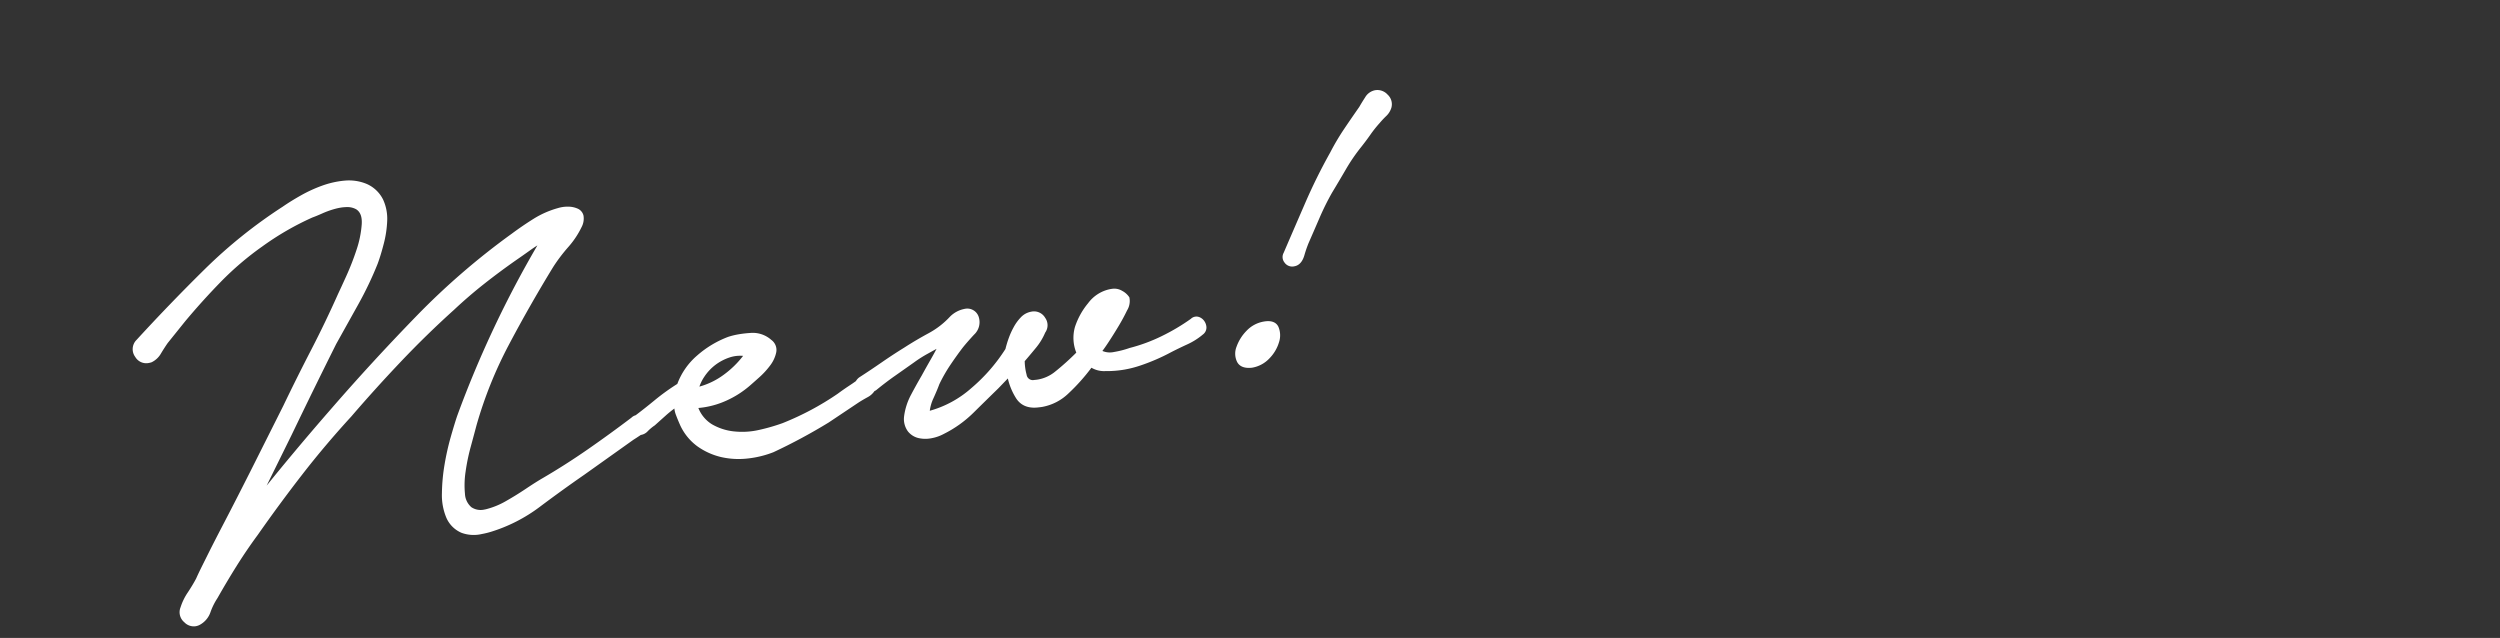 <svg xmlns="http://www.w3.org/2000/svg" xmlns:xlink="http://www.w3.org/1999/xlink" width="580" height="148" viewBox="0 0 580 148"><rect x="0" y="0" width="580" height="148" fill="#333333" stroke="none"/><defs><clipPath id="a"><rect width="580" height="148" transform="translate(-7496 -1440)" fill="none"/></clipPath></defs><g transform="translate(7496 1440)" clip-path="url(#a)"><path d="M1.888,49.061q9.065-6.95,18.508-13.447a113.241,113.241,0,0,1,20.17-11.029q1.964-.907,4.533-1.813a31.762,31.762,0,0,1,5.213-1.36,20.218,20.218,0,0,1,5.213-.227,10.185,10.185,0,0,1,4.684,1.586A7.164,7.164,0,0,1,63.079,26.7a10.1,10.1,0,0,1,.076,4.759,24.152,24.152,0,0,1-1.662,4.986A48.247,48.247,0,0,1,59.3,40.751a81.072,81.072,0,0,1-6.044,8.461L46.61,57.371q-3.475,4.684-6.95,9.443t-6.95,9.594L22.285,90.61q5.288-4.684,10.576-9.141t10.727-8.839Q54.769,63.566,66.7,54.954A166.515,166.515,0,0,1,91.785,40Q94.5,38.636,97.3,37.5a20.952,20.952,0,0,1,5.817-1.435,7.271,7.271,0,0,1,2.342.076,4.952,4.952,0,0,1,1.889.755,1.866,1.866,0,0,1,.831,1.435,3.809,3.809,0,0,1-.831,2.266,19.774,19.774,0,0,1-3.777,3.928,39.075,39.075,0,0,0-4.23,3.928q-6.95,7.857-13.3,16.015A96.175,96.175,0,0,0,75.317,81.7q-.907,1.964-2.191,4.684a46.51,46.51,0,0,0-2.191,5.515,21.221,21.221,0,0,0-1.058,5.137,4.872,4.872,0,0,0,1.058,3.7,4.558,4.558,0,0,0,3.7,1.209,18.322,18.322,0,0,0,4.91-1.058q2.569-.907,5.137-2.04t4.23-1.738q5.741-2.115,11.483-4.759t11.332-5.515a1.6,1.6,0,0,1,1.813-.076,1.454,1.454,0,0,1,.755,1.586,1.944,1.944,0,0,1-1.36,1.813q-1.36.6-2.115.907L98.131,97.107q-5.59,2.569-11.407,5.515a36.2,36.2,0,0,1-12.163,3.7q-4.23.453-6.27-.907a6.186,6.186,0,0,1-2.644-3.777,13.021,13.021,0,0,1,0-5.59A42.494,42.494,0,0,1,67.385,89.7a58.988,58.988,0,0,1,2.493-5.968q1.36-2.8,2.266-4.457,5.59-9.67,12.238-19.037t14.2-18.131a31.829,31.829,0,0,0-3.7,1.511q-1.889.907-3.551,1.662-4.23,1.964-8.31,4.155T75.015,54.2q-7.252,4.533-14.2,9.67t-13.6,10.576q-7.1,5.439-13.522,11.256T21.076,97.712q-3.173,3.022-6.044,6.195t-5.741,6.648A15.4,15.4,0,0,0,7.1,113.5a4.776,4.776,0,0,1-2.8,2.342,2.457,2.457,0,0,1-2.8-1.058,2.51,2.51,0,0,1-.227-3.022,12.687,12.687,0,0,1,2.191-3.022q1.435-1.511,2.493-2.871.6-.907,1.435-2.04t2.568-3.475q1.738-2.342,4.759-6.27t8.008-10.576l10.123-13.6q4.23-5.892,8.612-11.634t8.461-11.785q.755-1.058,2.569-3.7a61.078,61.078,0,0,0,3.4-5.59,24.246,24.246,0,0,0,2.266-5.741q.68-2.8-.831-4.155a4.659,4.659,0,0,0-2.266-.982,11.359,11.359,0,0,0-2.946-.076,20.934,20.934,0,0,0-3.1.529q-1.511.378-2.417.529a65.389,65.389,0,0,0-12.842,4.684,69.841,69.841,0,0,0-10.8,6.346q-5.061,3.626-9.9,7.705L8.234,50.27q-.907.907-1.964,2.115A4.511,4.511,0,0,1,4,53.9,2.523,2.523,0,0,1,1.057,52.31,2.526,2.526,0,0,1,1.888,49.061ZM112.031,86.833q2.72-1.36,5.666-3.022a49.75,49.75,0,0,1,5.968-2.871,15.449,15.449,0,0,1,5.59-5.666,22.834,22.834,0,0,1,7.705-2.946,19.929,19.929,0,0,1,4.91,0,5.974,5.974,0,0,1,4.306,2.266,2.366,2.366,0,0,1,.529,2.568,7.088,7.088,0,0,1-1.813,2.568,17.98,17.98,0,0,1-2.871,2.191q-1.586.982-2.342,1.435a21.667,21.667,0,0,1-5.968,2.493,19.284,19.284,0,0,1-6.572.529h-.6a8.5,8.5,0,0,0,2.72,5.137,13.185,13.185,0,0,0,4.986,2.644,18.138,18.138,0,0,0,5.968.68,45.485,45.485,0,0,0,5.666-.6,66.892,66.892,0,0,0,7.1-1.889,65.462,65.462,0,0,0,6.8-2.644q1.511-.755,3.1-1.435a32.12,32.12,0,0,0,2.946-1.435,2.861,2.861,0,0,1,2.191.3q1.133.6.227,1.964a3.861,3.861,0,0,1-2.115,1.662q-1.36.453-2.417.907l-7.554,3.324A128.868,128.868,0,0,1,142.4,99.525a22.636,22.636,0,0,1-6.119.378,17.759,17.759,0,0,1-5.741-1.36,15.1,15.1,0,0,1-4.759-3.248,11.967,11.967,0,0,1-3.022-5.439q-.3-1.209-.529-2.417a4.881,4.881,0,0,1,.076-2.266,28.845,28.845,0,0,0-3.248,1.738q-1.586.982-2.8,1.738a10.9,10.9,0,0,0-1.964,1.133,2.043,2.043,0,0,1-2.417.076,1.732,1.732,0,0,1-.831-1.662A1.4,1.4,0,0,1,112.031,86.833Zm15.411-4.23a17.511,17.511,0,0,0,7.026-1.813,22.079,22.079,0,0,0,5.968-4.23,8.5,8.5,0,0,0-4.155-.453,11.859,11.859,0,0,0-3.777,1.209,11.686,11.686,0,0,0-3.1,2.342A9.411,9.411,0,0,0,127.442,82.6Zm37.923,4.23q2.871-1.209,5.666-2.493t5.817-2.493q2.871-1.209,6.044-2.266a19.556,19.556,0,0,0,5.741-3.022,5.944,5.944,0,0,1,3.173-1.058,2.316,2.316,0,0,1,2.568,1.964,3.452,3.452,0,0,1-1.586,3.4q-1.889,1.435-3.1,2.493-1.813,1.662-3.626,3.551a35.934,35.934,0,0,0-3.324,4q-.6,1.058-1.889,2.946a9.447,9.447,0,0,0-1.586,3.551A24.546,24.546,0,0,0,190.6,93.783a40.357,40.357,0,0,0,9.519-7.705,23.719,23.719,0,0,1,1.133-2.266,17.42,17.42,0,0,1,1.586-2.342,9.887,9.887,0,0,1,1.964-1.889,3.827,3.827,0,0,1,2.266-.755,2.483,2.483,0,0,1,2.493,1.662,2.438,2.438,0,0,1-.529,2.871,13.576,13.576,0,0,1-2.644,3.022q-1.586,1.36-3.248,2.72a13.22,13.22,0,0,0-.151,3.475,1.935,1.935,0,0,0,1.964,1.964,8.968,8.968,0,0,0,5.288-1.058,60.513,60.513,0,0,0,6.044-3.777,8.652,8.652,0,0,1,.6-5.892,16.187,16.187,0,0,1,3.853-4.759,7.79,7.79,0,0,1,5.666-2.191,3.008,3.008,0,0,1,1.964.755,3.989,3.989,0,0,1,1.209,1.511,3.763,3.763,0,0,1-.982,2.493q-1.133,1.586-2.644,3.324t-2.946,3.248a20.444,20.444,0,0,1-2.04,1.964,4.6,4.6,0,0,0,3.4,1.209,21.748,21.748,0,0,0,3.853-.3,39.114,39.114,0,0,0,7.857-1.435,47.886,47.886,0,0,0,7.4-2.8,1.359,1.359,0,0,1,1.36-.151,1.977,1.977,0,0,1,.907.907,2.256,2.256,0,0,1,.227,1.284,1.524,1.524,0,0,1-.831,1.133,15.161,15.161,0,0,1-3.853,1.586q-2.04.529-4,1.133a45.612,45.612,0,0,1-7.63,1.813,23.294,23.294,0,0,1-7.932-.151,5.47,5.47,0,0,1-3.173-1.511,44.509,44.509,0,0,1-6.572,5.213,11.029,11.029,0,0,1-7.026,1.889q-3.324-.151-4.382-2.72a14.54,14.54,0,0,1-1.058-5.59l-3.324,2.417q-3.324,2.266-6.723,4.608a26.218,26.218,0,0,1-7.479,3.551,9.018,9.018,0,0,1-2.871.453,6.718,6.718,0,0,1-2.72-.529,3.943,3.943,0,0,1-1.889-1.737,4.376,4.376,0,0,1-.227-3.173,14.023,14.023,0,0,1,2.342-4.457q1.586-2.04,3.248-4,1.209-1.511,2.72-3.324T185.309,82q-1.813.6-3.777,1.284a29.058,29.058,0,0,0-3.475,1.435q-2.568,1.209-4.986,2.342t-4.835,2.493q-.907.3-1.964.6t-1.813-.907A1.737,1.737,0,0,1,165.365,86.833ZM267.5,75.351q3.475-5.288,7.026-10.652a127.306,127.306,0,0,1,7.63-10.35,54.522,54.522,0,0,1,4.079-4.759q2.115-2.191,4.382-4.457.755-.907,1.738-1.964a2.94,2.94,0,0,1,2.191-1.058,2.693,2.693,0,0,1,2.266,1.284,2.534,2.534,0,0,1,.3,2.644,3.9,3.9,0,0,1-1.36,1.511,21.254,21.254,0,0,0-1.813,1.36,27.54,27.54,0,0,0-2.569,2.266q-1.209,1.209-2.568,2.417a42.05,42.05,0,0,0-4.457,4.533q-2.04,2.417-4.155,4.835a60.294,60.294,0,0,0-3.853,5.213q-1.737,2.644-3.551,5.364a26.877,26.877,0,0,0-1.511,2.72q-.907,1.813-2.266,1.813a1.667,1.667,0,0,1-1.662-.982A1.549,1.549,0,0,1,267.5,75.351Zm-7.706,15.109q2.266,0,2.644,1.435a4.573,4.573,0,0,1-.453,3.173,8.467,8.467,0,0,1-2.644,3.1,6.629,6.629,0,0,1-4.079,1.36q-2.266-.151-2.72-1.586a3.881,3.881,0,0,1,.453-3.1,9.523,9.523,0,0,1,2.72-3.022A6.629,6.629,0,0,1,259.795,90.459Z" transform="matrix(0.985, -0.174, 0.174, 0.985, -7474.347, -1408.805)" fill="#fff"/><path d="M53.8,20.61c.588,0,1.182.026,1.765.077a10.726,10.726,0,0,1,4.91,1.664l.025.017a7.681,7.681,0,0,1,3.058,4.2,10.645,10.645,0,0,1,.082,4.992,24.766,24.766,0,0,1-1.7,5.089c-.759,1.67-1.5,3.133-2.214,4.351l-.007.012a81.956,81.956,0,0,1-6.081,8.513L47,57.678c-2.3,3.106-4.639,6.279-6.941,9.431S35.419,73.5,33.116,76.7l0,0-7.7,10.5c2.379-2.074,4.766-4.12,7.131-6.113,3.512-2.96,7.124-5.936,10.736-8.846,7.425-6.02,15.21-11.974,23.138-17.693a167.8,167.8,0,0,1,25.151-15c1.816-.908,3.683-1.752,5.549-2.508a21.548,21.548,0,0,1,5.947-1.469,8.231,8.231,0,0,1,1.012-.064,7.591,7.591,0,0,1,1.485.146,5.468,5.468,0,0,1,2.077.836,2.353,2.353,0,0,1,1.042,1.8,4.221,4.221,0,0,1-.913,2.585l-.009.013a20.365,20.365,0,0,1-3.872,4.028,38.763,38.763,0,0,0-4.173,3.874c-4.6,5.2-9.069,10.583-13.271,15.986a96.114,96.114,0,0,0-10.67,17.132c-.6,1.3-1.338,2.878-2.19,4.682a46.224,46.224,0,0,0-2.167,5.456,20.826,20.826,0,0,0-1.034,5.015,4.368,4.368,0,0,0,.923,3.326,3.875,3.875,0,0,0,2.879,1.067c.138,0,.282,0,.426-.014a17.91,17.91,0,0,0,4.776-1.03c1.692-.6,3.409-1.279,5.1-2.026,1.715-.756,3.148-1.345,4.261-1.75,3.8-1.4,7.646-2.994,11.444-4.744s7.593-3.6,11.288-5.493a2.277,2.277,0,0,1,1.062-.384c1.574-.8,3.227-1.69,4.913-2.641a50.568,50.568,0,0,1,5.866-2.834A16.036,16.036,0,0,1,129,74.847a23.436,23.436,0,0,1,7.873-3.01l.02,0a16.769,16.769,0,0,1,2.356-.156,25.115,25.115,0,0,1,2.679.154,6.483,6.483,0,0,1,4.639,2.446,2.874,2.874,0,0,1,.608,3.067,7.614,7.614,0,0,1-1.936,2.751,18.565,18.565,0,0,1-2.95,2.252c-1.052.651-1.842,1.135-2.348,1.439a22.262,22.262,0,0,1-6.1,2.549,19.906,19.906,0,0,1-4.929.625c-.581,0-1.172-.026-1.756-.078a7.786,7.786,0,0,0,2.43,4.254,12.75,12.75,0,0,0,4.8,2.543,17.548,17.548,0,0,0,4.881.683c.3,0,.615-.008.923-.023a45.21,45.21,0,0,0,5.6-.6,66.7,66.7,0,0,0,7.041-1.873,65.282,65.282,0,0,0,6.738-2.62c1.009-.5,2.057-.99,3.116-1.444.532-.228,1.052-.466,1.545-.707a2.7,2.7,0,0,1,.921-.716l.03-.014c1.9-.8,3.8-1.636,5.651-2.486s3.825-1.7,5.836-2.5c1.915-.806,3.959-1.573,6.075-2.278a19.147,19.147,0,0,0,5.6-2.945A6.459,6.459,0,0,1,191.767,75c.1-.008.2-.012.294-.012a2.786,2.786,0,0,1,2.793,2.337l.009.03,0,.031a3.932,3.932,0,0,1-1.778,3.874c-1.242.944-2.274,1.775-3.067,2.468-1.193,1.094-2.4,2.28-3.6,3.523a35.6,35.6,0,0,0-3.263,3.928c-.408.711-1.046,1.706-1.9,2.957a9.93,9.93,0,0,0-1.356,2.724,24.427,24.427,0,0,0,10.432-3.511,40.088,40.088,0,0,0,9.347-7.549,24.592,24.592,0,0,1,1.124-2.238,18,18,0,0,1,1.632-2.409,10.431,10.431,0,0,1,2.064-1.983,4.334,4.334,0,0,1,2.557-.849,2.99,2.99,0,0,1,2.956,1.973,2.942,2.942,0,0,1-.6,3.373,14.153,14.153,0,0,1-2.712,3.088c-1.009.865-2.056,1.742-3.113,2.609a12.869,12.869,0,0,0-.114,3.165,1.448,1.448,0,0,0,1.507,1.507h.014a8.445,8.445,0,0,0,.929.052A8.644,8.644,0,0,0,210,93.039a58.982,58.982,0,0,0,5.711-3.551,9.243,9.243,0,0,1,.715-5.882l.009-.018a16.753,16.753,0,0,1,3.968-4.91,8.4,8.4,0,0,1,5.632-2.326c.125,0,.252,0,.378.009a3.51,3.51,0,0,1,2.271.871,4.489,4.489,0,0,1,1.353,1.709l.02.05.009.053A4.14,4.14,0,0,1,229,81.911c-.761,1.065-1.66,2.2-2.674,3.361s-2,2.257-2.961,3.265c-.68.716-1.218,1.252-1.628,1.622a4.419,4.419,0,0,0,2.625.707,21.355,21.355,0,0,0,3.763-.294l.025,0,.026,0a38.791,38.791,0,0,0,7.756-1.417,47.626,47.626,0,0,0,7.306-2.756,1.846,1.846,0,0,1,1.819-.157,2.475,2.475,0,0,1,1.13,1.13,2.759,2.759,0,0,1,.276,1.563,2,2,0,0,1-1.071,1.507l-.005,0a15.732,15.732,0,0,1-3.979,1.638c-1.345.349-2.683.727-3.976,1.125a46.333,46.333,0,0,1-7.708,1.831,24.327,24.327,0,0,1-3.619.274,23.792,23.792,0,0,1-4.458-.424,5.793,5.793,0,0,1-3.085-1.335,44.956,44.956,0,0,1-6.319,4.962,11.755,11.755,0,0,1-6.421,2c-.3,0-.605-.013-.907-.038-2.412-.112-4.031-1.131-4.812-3.028a14.8,14.8,0,0,1-1.068-4.818L196.469,94.5c-2.21,1.507-4.471,3.057-6.721,4.607a26.836,26.836,0,0,1-7.612,3.616,9.561,9.561,0,0,1-3.021.476,7.245,7.245,0,0,1-2.92-.571,4.449,4.449,0,0,1-2.124-1.95,4.868,4.868,0,0,1-.278-3.53l.01-.037a14.585,14.585,0,0,1,2.424-4.615c1.055-1.357,2.151-2.708,3.257-4.015.8-1,1.719-2.123,2.722-3.326.616-.739,1.2-1.464,1.741-2.169-.734.249-1.487.507-2.251.771a28.7,28.7,0,0,0-3.415,1.41l-.011.005c-1.7.8-3.375,1.587-4.987,2.342-1.593.747-3.208,1.58-4.8,2.476l-.042.023-.045.015-.339.111a4.393,4.393,0,0,1-1.776,1.1c-.889.3-1.689.6-2.379.892l-7.569,3.33a129.979,129.979,0,0,1-13.8,4.55l-.031.007a23.168,23.168,0,0,1-4.533.449c-.569,0-1.148-.021-1.72-.063a18.339,18.339,0,0,1-5.9-1.4,15.671,15.671,0,0,1-4.916-3.354,12.514,12.514,0,0,1-3.151-5.661l0-.01c-.2-.812-.383-1.635-.535-2.447a5.781,5.781,0,0,1-.091-1.492c-.789.392-1.569.826-2.327,1.3-1.05.65-1.99,1.234-2.793,1.736l-.038.024-.041.017a10.5,10.5,0,0,0-1.867,1.081,2.722,2.722,0,0,1-1.55.523l-.111,0c-.8.352-1.433.624-1.9.81L98.34,97.562c-3.7,1.7-7.535,3.554-11.39,5.506A36.865,36.865,0,0,1,74.62,106.82h-.006a19.222,19.222,0,0,1-2.032.116,8.2,8.2,0,0,1-4.569-1.1,6.7,6.7,0,0,1-2.852-4.072,13.57,13.57,0,0,1-.006-5.805,43.188,43.188,0,0,1,1.758-6.42,59.769,59.769,0,0,1,2.514-6.019c.906-1.862,1.672-3.368,2.277-4.478l.006-.011c3.717-6.43,7.843-12.848,12.263-19.076,4.051-5.708,8.412-11.32,12.979-16.7q-.919.375-1.854.823c-1.257.6-2.455,1.164-3.56,1.666-2.794,1.3-5.581,2.691-8.28,4.14s-5.376,3.041-7.971,4.737l-.009.006c-4.8,3-9.569,6.247-14.17,9.648s-9.173,6.957-13.578,10.561l-.013.01c-4.7,3.6-9.24,7.379-13.491,11.23s-8.493,7.89-12.6,11.994l-.009.009c-2.1,2-4.121,4.072-6.018,6.168s-3.827,4.331-5.727,6.631l-.032.035a14.986,14.986,0,0,0-2.116,2.85,5.276,5.276,0,0,1-3.092,2.567,3.317,3.317,0,0,1-.871.122,3.014,3.014,0,0,1-2.456-1.362,3.016,3.016,0,0,1-.266-3.562A13.264,13.264,0,0,1,3.112,108.4c.936-.985,1.76-1.934,2.45-2.819.4-.6.887-1.291,1.438-2.043s1.414-1.92,2.57-3.477,2.758-3.669,4.764-6.277,4.7-6.162,8-10.571l10.12-13.594c2.809-3.913,5.709-7.83,8.618-11.641s5.743-7.759,8.444-11.761l.008-.011c.5-.7,1.361-1.942,2.563-3.694a60.869,60.869,0,0,0,3.372-5.545,23.861,23.861,0,0,0,2.221-5.622c.409-1.681.189-2.878-.673-3.659a4.2,4.2,0,0,0-2.021-.867,9.96,9.96,0,0,0-1.631-.129c-.381,0-.78.02-1.186.058a20.531,20.531,0,0,0-3.023.516c-1,.251-1.824.431-2.436.534a65.2,65.2,0,0,0-12.725,4.643l-.005,0a69.667,69.667,0,0,0-10.726,6.3c-3.347,2.4-6.665,4.981-9.862,7.678L8.575,50.635c-.591.591-1.24,1.291-1.929,2.079a5.016,5.016,0,0,1-2.521,1.667l-.025.006-.026,0a4.473,4.473,0,0,1-.63.047A2.96,2.96,0,0,1,.6,52.511a3.024,3.024,0,0,1,.972-3.837l.012-.01C7.606,44.048,13.84,39.518,20.113,35.2A114.272,114.272,0,0,1,40.364,24.128c1.316-.607,2.853-1.222,4.569-1.827a32.413,32.413,0,0,1,5.294-1.381A21.235,21.235,0,0,1,53.8,20.61Zm6.121,2.574a9.737,9.737,0,0,0-4.444-1.5c-.554-.049-1.118-.074-1.677-.074A20.233,20.233,0,0,0,50.4,21.9a31.41,31.41,0,0,0-5.131,1.339c-1.69.6-3.2,1.2-4.49,1.8l-.015.007A113.27,113.27,0,0,0,20.68,36.026C14.423,40.331,8.2,44.848,2.2,49.453a2.033,2.033,0,0,0-.684,2.655,1.952,1.952,0,0,0,1.93,1.329,3.448,3.448,0,0,0,.462-.033,4.068,4.068,0,0,0,1.987-1.349c.709-.81,1.377-1.53,1.987-2.139l.024-.023,4.842-4.236c3.218-2.715,6.558-5.316,9.927-7.73a70.672,70.672,0,0,1,10.878-6.39A66.2,66.2,0,0,1,46.489,26.82l.039-.008c.588-.1,1.389-.273,2.378-.521a21.532,21.532,0,0,1,3.171-.541c.437-.042.868-.063,1.28-.063a10.962,10.962,0,0,1,1.8.143,5.172,5.172,0,0,1,2.5,1.091l.014.012c1.15,1.035,1.48,2.6.982,4.645a24.859,24.859,0,0,1-2.312,5.86,61.872,61.872,0,0,1-3.427,5.636c-1.2,1.753-2.067,3-2.571,3.7-2.711,4.016-5.562,7.987-8.474,11.8s-5.8,7.716-8.6,11.622l-.005.007-10.123,13.6c-3.31,4.414-6.006,7.974-8.012,10.582s-3.6,4.711-4.754,6.263-2.018,2.725-2.567,3.473-1.026,1.426-1.423,2.021l-.021.03c-.712.915-1.562,1.894-2.525,2.908a12.251,12.251,0,0,0-2.106,2.9l-.018.034a2.012,2.012,0,0,0,.2,2.464,2.043,2.043,0,0,0,1.656.962,2.319,2.319,0,0,0,.607-.087,4.32,4.32,0,0,0,2.5-2.117,16.026,16.026,0,0,1,2.249-3.025c1.9-2.305,3.836-4.541,5.741-6.647s3.953-4.206,6.066-6.218c4.115-4.115,8.363-8.16,12.628-12.023S42.183,77.668,46.9,74.052c4.416-3.613,9-7.174,13.611-10.586s9.408-6.675,14.23-9.689c2.617-1.711,5.323-3.319,8.041-4.779s5.521-2.861,8.336-4.168c1.1-.5,2.294-1.059,3.545-1.659a32.49,32.49,0,0,1,3.76-1.534l1.722-.574-1.185,1.375c-5,5.8-9.771,11.891-14.173,18.094S76.281,73.123,72.58,79.524c-.6,1.1-1.355,2.586-2.252,4.431a58.758,58.758,0,0,0-2.472,5.917,42.19,42.19,0,0,0-1.717,6.271,12.591,12.591,0,0,0-.006,5.375A5.653,5.653,0,0,0,68.568,105a7.255,7.255,0,0,0,4.014.936,18.213,18.213,0,0,0,1.922-.11A35.869,35.869,0,0,0,86.5,102.176c3.866-1.958,7.709-3.816,11.422-5.522L110.637,90.6c.248-.1.548-.224.9-.375a2.226,2.226,0,0,1-.985-2.067c0-.056.01-.113.017-.171-3.275,1.659-6.619,3.276-9.961,4.815-3.822,1.76-7.7,3.366-11.519,4.774-1.094.4-2.507.978-4.2,1.726-1.716.757-3.456,1.448-5.172,2.054a18.907,18.907,0,0,1-5.045,1.085,5.057,5.057,0,0,1-4.087-1.354l-.02-.021A5.37,5.37,0,0,1,69.379,97,21.816,21.816,0,0,1,70.46,91.74a47.232,47.232,0,0,1,2.214-5.574c.852-1.8,1.589-3.379,2.189-4.68l0-.008A97.122,97.122,0,0,1,85.649,64.165c4.217-5.422,8.7-10.818,13.316-16.04l.008-.009a39.76,39.76,0,0,1,4.285-3.978,19.375,19.375,0,0,0,3.678-3.821,3.43,3.43,0,0,0,.745-1.941,1.36,1.36,0,0,0-.619-1.067,4.484,4.484,0,0,0-1.7-.675,6.587,6.587,0,0,0-1.289-.126,7.225,7.225,0,0,0-.893.057h-.012a20.549,20.549,0,0,0-5.679,1.4c-1.843.747-3.686,1.58-5.479,2.477l-.006,0A166.794,166.794,0,0,0,67,55.359C59.085,61.068,51.315,67.01,43.9,73.019c-3.608,2.906-7.214,5.877-10.72,8.833s-7.062,6.028-10.567,9.133l-.735-.67,10.425-14.2c2.3-3.205,4.642-6.433,6.949-9.593s4.644-6.335,6.952-9.446l.014-.018L52.87,48.9a80.959,80.959,0,0,0,6-8.4c.692-1.187,1.42-2.619,2.164-4.255a23.766,23.766,0,0,0,1.628-4.883,9.655,9.655,0,0,0-.07-4.527A6.7,6.7,0,0,0,59.925,23.184Zm68.983,62.776a18.906,18.906,0,0,0,4.681-.594,21.271,21.271,0,0,0,5.831-2.435c.505-.3,1.291-.785,2.339-1.434a17.56,17.56,0,0,0,2.791-2.13,6.628,6.628,0,0,0,1.69-2.386,1.865,1.865,0,0,0-.439-2.058l-.02-.024a5.448,5.448,0,0,0-3.963-2.074,24.106,24.106,0,0,0-2.571-.148,15.792,15.792,0,0,0-2.2.145,22.44,22.44,0,0,0-7.528,2.881,15.025,15.025,0,0,0-5.414,5.484l-.086.153-.163.065a49.479,49.479,0,0,0-5.908,2.842c-1.363.769-2.7,1.5-4,2.172a1.925,1.925,0,0,1,.855,1.961,2.372,2.372,0,0,1-.062.513,8.926,8.926,0,0,1,1.3-.694c.8-.5,1.725-1.075,2.76-1.716a29.482,29.482,0,0,1,3.3-1.768l.985-.448-.3,1.04a4.409,4.409,0,0,0-.065,2.037c.148.79.324,1.592.521,2.383a11.528,11.528,0,0,0,2.892,5.212,14.675,14.675,0,0,0,4.6,3.142,17.343,17.343,0,0,0,5.581,1.321c.548.04,1.1.06,1.647.06a22.163,22.163,0,0,0,4.322-.427,128.978,128.978,0,0,0,13.67-4.507l7.545-3.32c.5-.214,1.049-.428,1.645-.642a2.592,2.592,0,0,1-1.112-1.053l-.028-.045-.018-.049a3.139,3.139,0,0,1-.2-.99l-.74.365.058-.084-.035.015c-1.043.447-2.077.926-3.071,1.423l-.017.008a66.268,66.268,0,0,1-6.851,2.664,67.7,67.7,0,0,1-7.154,1.9l-.015,0a46.2,46.2,0,0,1-5.728.611c-.324.016-.651.024-.972.024a18.546,18.546,0,0,1-5.159-.723A13.742,13.742,0,0,1,128.93,91.9a9.026,9.026,0,0,1-2.886-5.427l-.107-.589,1.249,0C127.758,85.934,128.338,85.961,128.907,85.961Zm64.977-8.388c-.416-1.416-1.238-1.581-1.823-1.581-.07,0-.143,0-.217.009a5.487,5.487,0,0,0-2.911.959,20.138,20.138,0,0,1-5.883,3.1c-2.093.7-4.115,1.456-6.008,2.253l-.008,0c-2,.8-3.946,1.634-5.794,2.483-1.194.548-2.409,1.091-3.631,1.622a4.253,4.253,0,0,1,.635.277,1.571,1.571,0,0,1,.852,1,1.589,1.589,0,0,1-.03.832c1.263-.684,2.535-1.327,3.792-1.916,1.609-.754,3.284-1.541,4.979-2.339a29.713,29.713,0,0,1,3.53-1.458c1.3-.452,2.577-.884,3.783-1.286l1.48-.493-.918,1.262c-.808,1.112-1.73,2.289-2.74,3.5s-1.913,2.316-2.713,3.316l-.009.011c-1.1,1.3-2.187,2.64-3.235,3.988a13.592,13.592,0,0,0-2.254,4.281,3.914,3.914,0,0,0,.179,2.8,3.425,3.425,0,0,0,1.653,1.525,6.254,6.254,0,0,0,2.519.487,8.561,8.561,0,0,0,2.713-.428l.016-.005a25.841,25.841,0,0,0,7.337-3.483c2.249-1.549,4.51-3.1,6.719-4.6l4.112-2.991v.982a14.109,14.109,0,0,0,1.02,5.4c.63,1.53,1.919,2.319,3.942,2.41h.019c.278.023.559.035.834.035a10.774,10.774,0,0,0,5.879-1.845,44.215,44.215,0,0,0,6.5-5.154l.335-.319.344.31a5.008,5.008,0,0,0,2.884,1.385l.049.007a22.792,22.792,0,0,0,4.294.411,23.327,23.327,0,0,0,3.469-.263,45.329,45.329,0,0,0,7.546-1.793l.011,0c1.309-.4,2.664-.786,4.025-1.139a14.732,14.732,0,0,0,3.723-1.532,1.049,1.049,0,0,0,.589-.758,1.75,1.75,0,0,0-.177-1.005,1.476,1.476,0,0,0-.683-.683.622.622,0,0,0-.284-.068,1.2,1.2,0,0,0-.595.2l-.041.022a48.618,48.618,0,0,1-7.48,2.825,39.806,39.806,0,0,1-7.931,1.451,22.41,22.41,0,0,1-3.916.306,5.094,5.094,0,0,1-3.753-1.355L220.2,90.1l.461-.346a20.223,20.223,0,0,0,1.977-1.909c.948-1,1.934-2.085,2.931-3.232s1.872-2.247,2.614-3.286a3.439,3.439,0,0,0,.9-2.07A3.628,3.628,0,0,0,228.049,78a2.5,2.5,0,0,0-1.644-.64h-.025c-.113-.006-.228-.009-.34-.009a7.432,7.432,0,0,0-4.969,2.074,15.783,15.783,0,0,0-3.733,4.6,8.2,8.2,0,0,0-.572,5.55l.089.338-.287.2a61.286,61.286,0,0,1-6.1,3.809,9.633,9.633,0,0,1-4.538,1.171,9.443,9.443,0,0,1-1.032-.057,2.416,2.416,0,0,1-2.415-2.42,13.783,13.783,0,0,1,.157-3.606l.033-.181.142-.117c1.1-.9,2.19-1.813,3.24-2.712a13.139,13.139,0,0,0,2.548-2.911l.029-.046.039-.039a1.94,1.94,0,0,0,.42-2.328,1.984,1.984,0,0,0-2.03-1.351,3.31,3.31,0,0,0-1.976.662,9.435,9.435,0,0,0-1.864,1.794,17.009,17.009,0,0,0-1.541,2.275,23.354,23.354,0,0,0-1.109,2.218l-.032.076-.055.061a41.042,41.042,0,0,1-9.635,7.8,25.151,25.151,0,0,1-11.561,3.7l-.631.033.113-.622a9.978,9.978,0,0,1,1.665-3.742c.845-1.243,1.473-2.223,1.868-2.913l.013-.022.015-.021a36.6,36.6,0,0,1,3.37-4.059c1.21-1.261,2.438-2.463,3.649-3.573l.009-.008c.811-.709,1.862-1.556,3.124-2.515A2.97,2.97,0,0,0,193.884,77.573ZM112.762,89.688c.927-.422,1.035-.968,1.035-1.344v-.036l.005-.035a.964.964,0,0,0-.512-1.084,1.222,1.222,0,0,0-.508-.175l-.528.266-.032.016-.034.011a.9.9,0,0,0-.641.921,1.237,1.237,0,0,0,.6,1.206A1.859,1.859,0,0,0,112.762,89.688Zm54.734-.421a3.69,3.69,0,0,0,.315-.433l.008-.012a1.291,1.291,0,0,0,.307-.887c-.012-.049-.05-.2-.353-.359a2.65,2.65,0,0,0-1.242-.344,2.092,2.092,0,0,0-.524.067c-.356.2-.728.392-1.107.582a1.426,1.426,0,0,0,.01,1.149c.445.687.824.688.95.688a1,1,0,0,0,.274-.041C166.609,89.541,167.067,89.4,167.5,89.267ZM294.545,41.611a3.178,3.178,0,0,1,2.675,1.5,3.015,3.015,0,0,1,.351,3.135l-.01.021a4.411,4.411,0,0,1-1.53,1.7,20.853,20.853,0,0,0-1.77,1.328l-.013.011a27.183,27.183,0,0,0-2.522,2.225c-.809.809-1.68,1.629-2.59,2.438a41.762,41.762,0,0,0-4.407,4.481c-1.354,1.6-2.752,3.232-4.156,4.836a60.068,60.068,0,0,0-3.816,5.163c-1.153,1.754-2.348,3.56-3.552,5.366a26.546,26.546,0,0,0-1.48,2.666c-.693,1.386-1.606,2.089-2.714,2.089A2.154,2.154,0,0,1,266.9,77.3a2.037,2.037,0,0,1,.2-2.24c2.3-3.5,4.66-7.078,7.014-10.635a128.412,128.412,0,0,1,7.654-10.383,55.29,55.29,0,0,1,4.112-4.8c1.4-1.451,2.872-2.947,4.372-4.447.5-.6,1.089-1.265,1.741-1.967A3.432,3.432,0,0,1,294.545,41.611Zm2.116,4.215a2.047,2.047,0,0,0-.258-2.143,2.2,2.2,0,0,0-1.858-1.073,2.443,2.443,0,0,0-1.824.9c-.646.7-1.224,1.349-1.72,1.944l-.031.033c-1.5,1.5-2.973,3-4.375,4.451a54.286,54.286,0,0,0-4.042,4.716l-.01.013a127.415,127.415,0,0,0-7.6,10.309c-2.358,3.562-4.721,7.145-7.025,10.65l-.027.038a1.053,1.053,0,0,0-.088,1.216,1.169,1.169,0,0,0,1.208.692c.707,0,1.3-.5,1.819-1.537a27.477,27.477,0,0,1,1.542-2.773c1.2-1.805,2.4-3.609,3.549-5.361a61.063,61.063,0,0,1,3.885-5.256l.01-.011c1.4-1.6,2.8-3.226,4.149-4.828a42.752,42.752,0,0,1,4.51-4.587c.892-.793,1.749-1.6,2.544-2.395a28.168,28.168,0,0,1,2.608-2.3,21.851,21.851,0,0,1,1.85-1.387A3.425,3.425,0,0,0,296.661,45.826ZM137.452,75.52a9.369,9.369,0,0,1,3.151.569l.744.266-.559.559a22.68,22.68,0,0,1-6.1,4.326,18.088,18.088,0,0,1-7.224,1.863l-.772.032.287-.717a9.948,9.948,0,0,1,2.065-3.1,12.238,12.238,0,0,1,3.229-2.441,12.413,12.413,0,0,1,3.935-1.26A8.526,8.526,0,0,1,137.452,75.52Zm2.025,1.267a8.055,8.055,0,0,0-2.025-.267,7.521,7.521,0,0,0-1.1.081,11.415,11.415,0,0,0-3.619,1.157A11.241,11.241,0,0,0,129.769,80a9.73,9.73,0,0,0-1.515,2.047,17.215,17.215,0,0,0,5.993-1.707A21.842,21.842,0,0,0,139.477,76.786ZM259.795,89.959c2.192,0,2.911.983,3.128,1.808a5.075,5.075,0,0,1-.486,3.516,9,9,0,0,1-2.8,3.282,7.148,7.148,0,0,1-4.379,1.46h-.033c-1.73-.115-2.794-.766-3.163-1.935a4.376,4.376,0,0,1,.491-3.487,10.06,10.06,0,0,1,2.859-3.182A7.148,7.148,0,0,1,259.795,89.959Zm-4.516,9.065a6.168,6.168,0,0,0,3.763-1.26,8.013,8.013,0,0,0,2.493-2.913,4.115,4.115,0,0,0,.421-2.83c-.069-.263-.28-1.063-2.161-1.063a6.169,6.169,0,0,0-3.779,1.26,9.074,9.074,0,0,0-2.581,2.861,3.377,3.377,0,0,0-.415,2.707C253.254,98.531,253.994,98.936,255.279,99.025Z" transform="matrix(0.985, -0.174, 0.174, 0.985, -7474.347, -1408.805)" fill="#fff"/></g></svg>